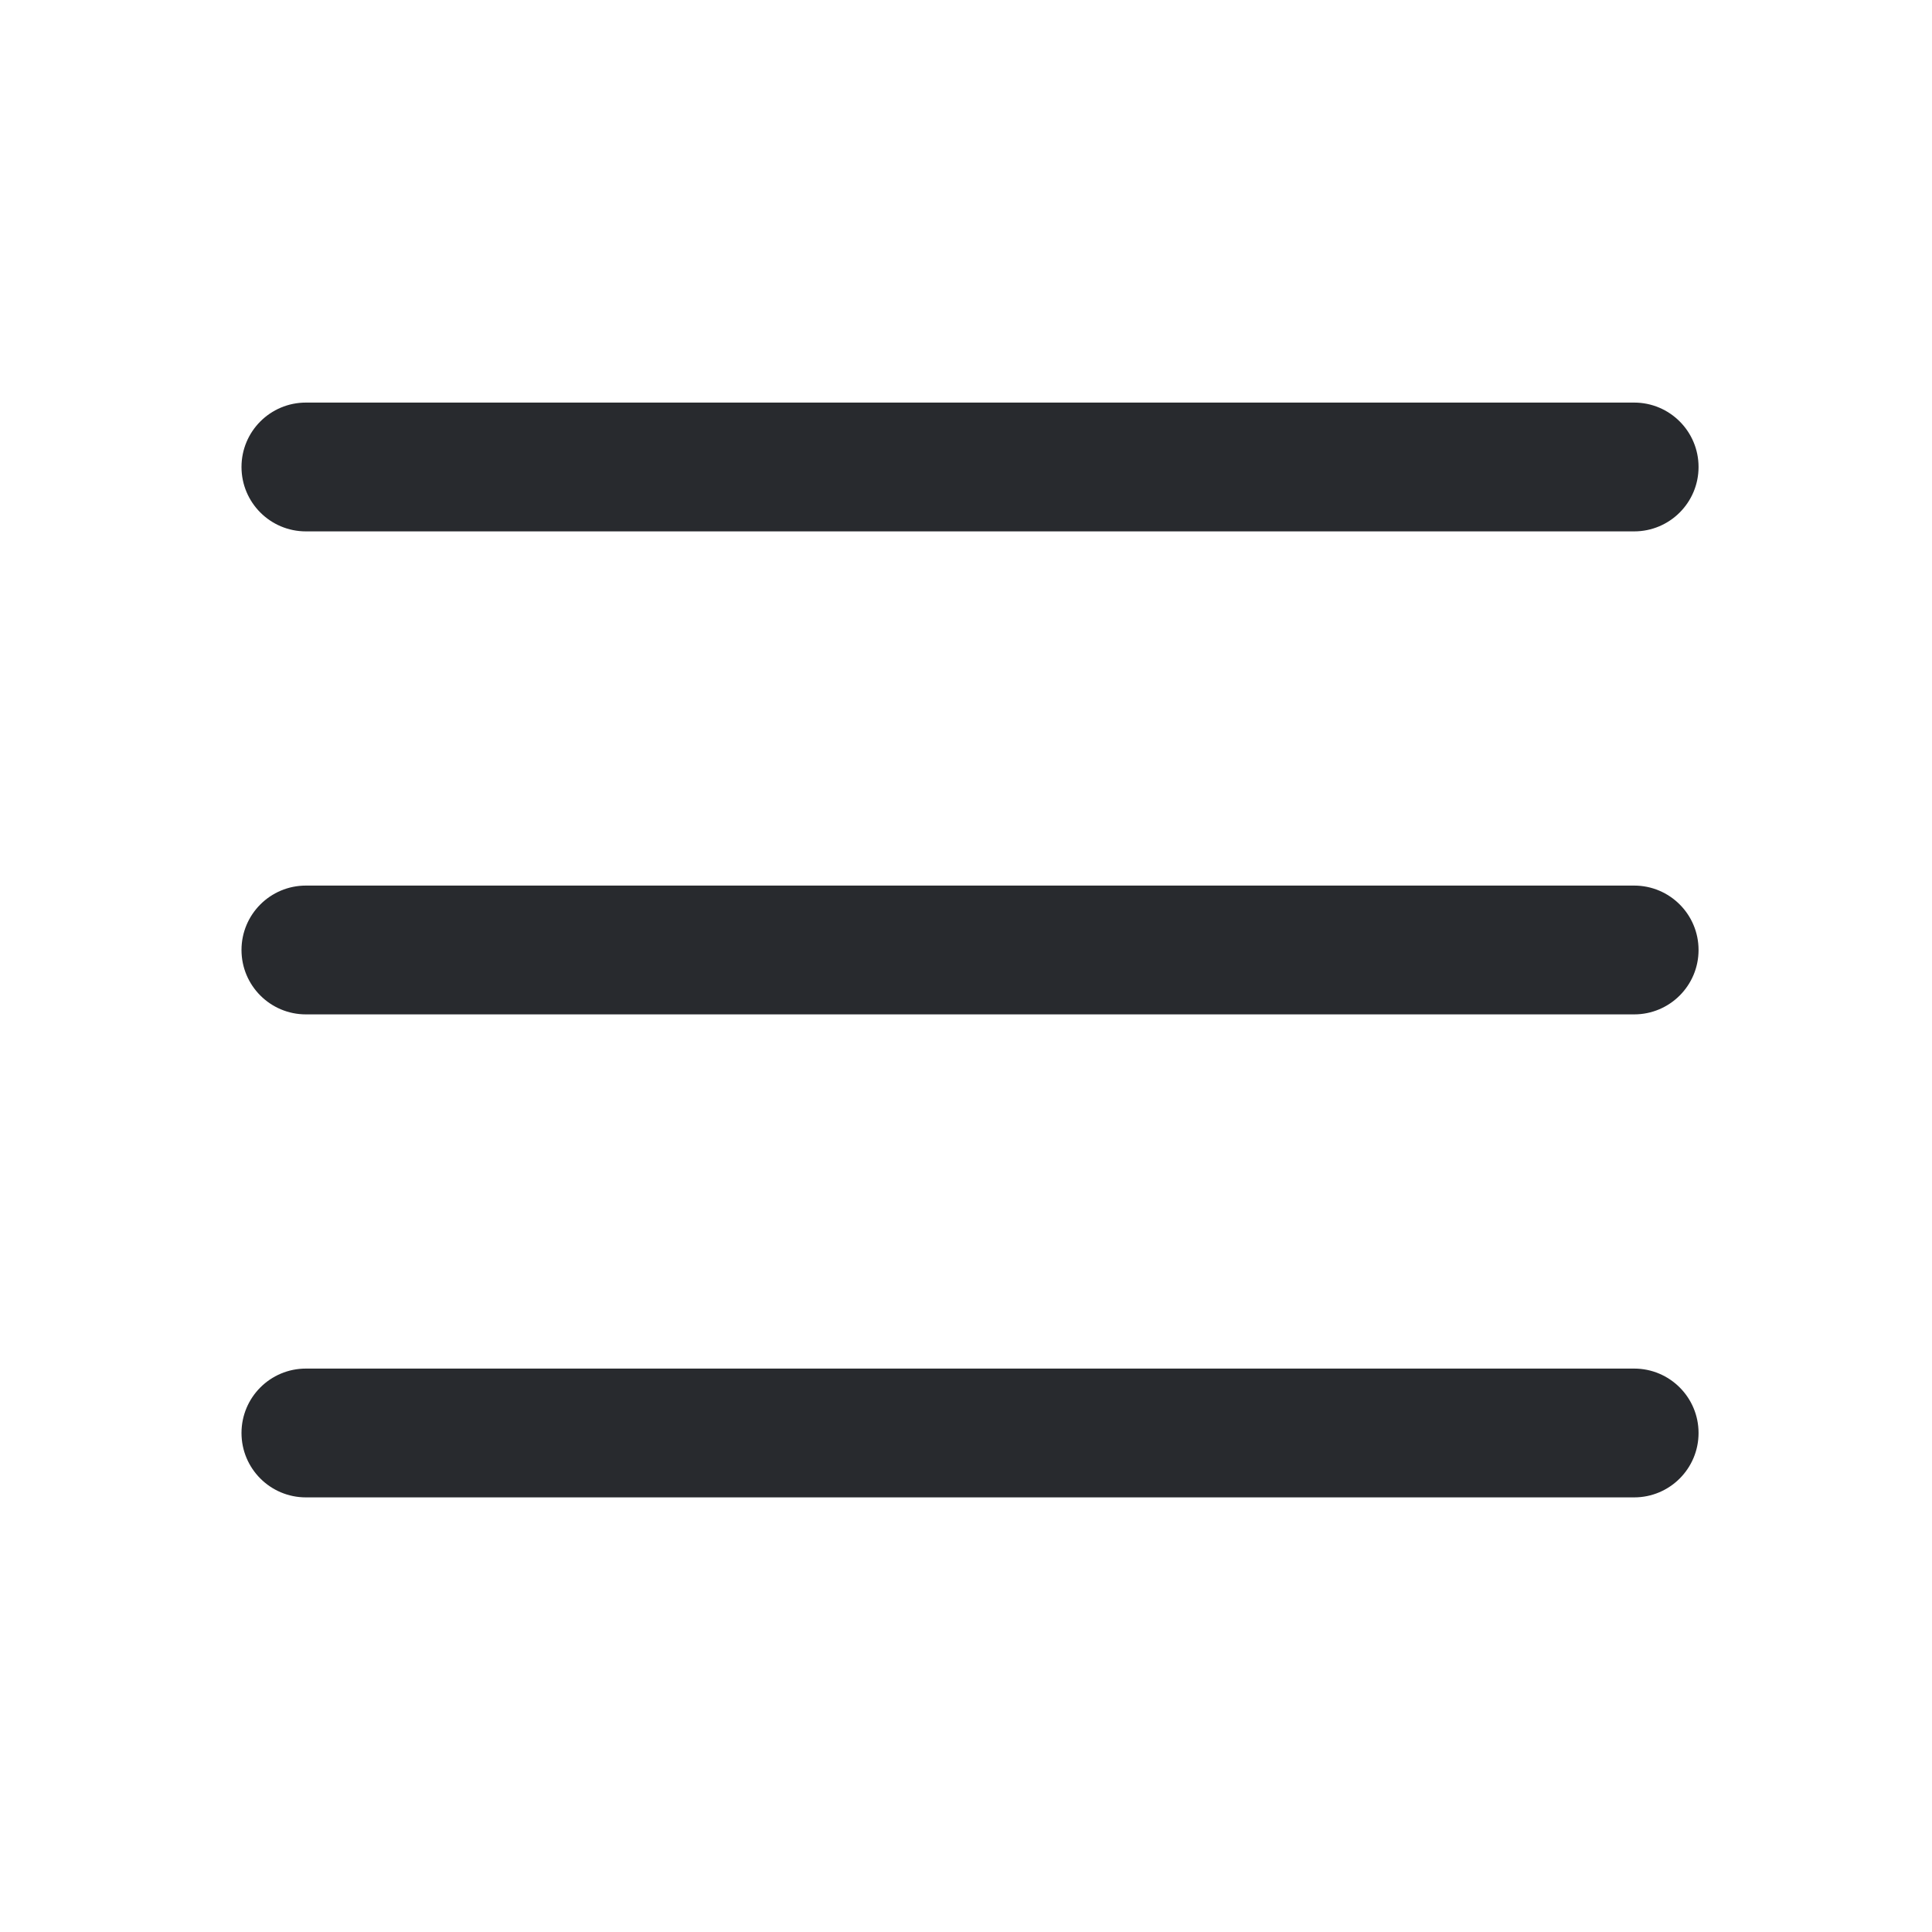 <svg width="24" height="24" viewBox="0 0 24 24" fill="none" xmlns="http://www.w3.org/2000/svg">
<path d="M20.3 17.001C20.742 17.001 21.1 17.359 21.1 17.801C21.1 18.243 20.742 18.601 20.3 18.601H3.8C3.358 18.601 3 18.243 3 17.801C3 17.359 3.358 17.001 3.8 17.001H20.3ZM20.3 11.001C20.742 11.001 21.1 11.359 21.1 11.801C21.1 12.243 20.742 12.601 20.3 12.601H3.8C3.358 12.601 3 12.243 3 11.801C3 11.359 3.358 11.001 3.8 11.001H20.3ZM20.3 5.001C20.742 5.001 21.1 5.359 21.1 5.801C21.1 6.243 20.742 6.601 20.3 6.601H3.8C3.358 6.601 3 6.243 3 5.801C3 5.359 3.358 5.001 3.8 5.001H20.3Z" fill="#282A2E"/>
</svg>
